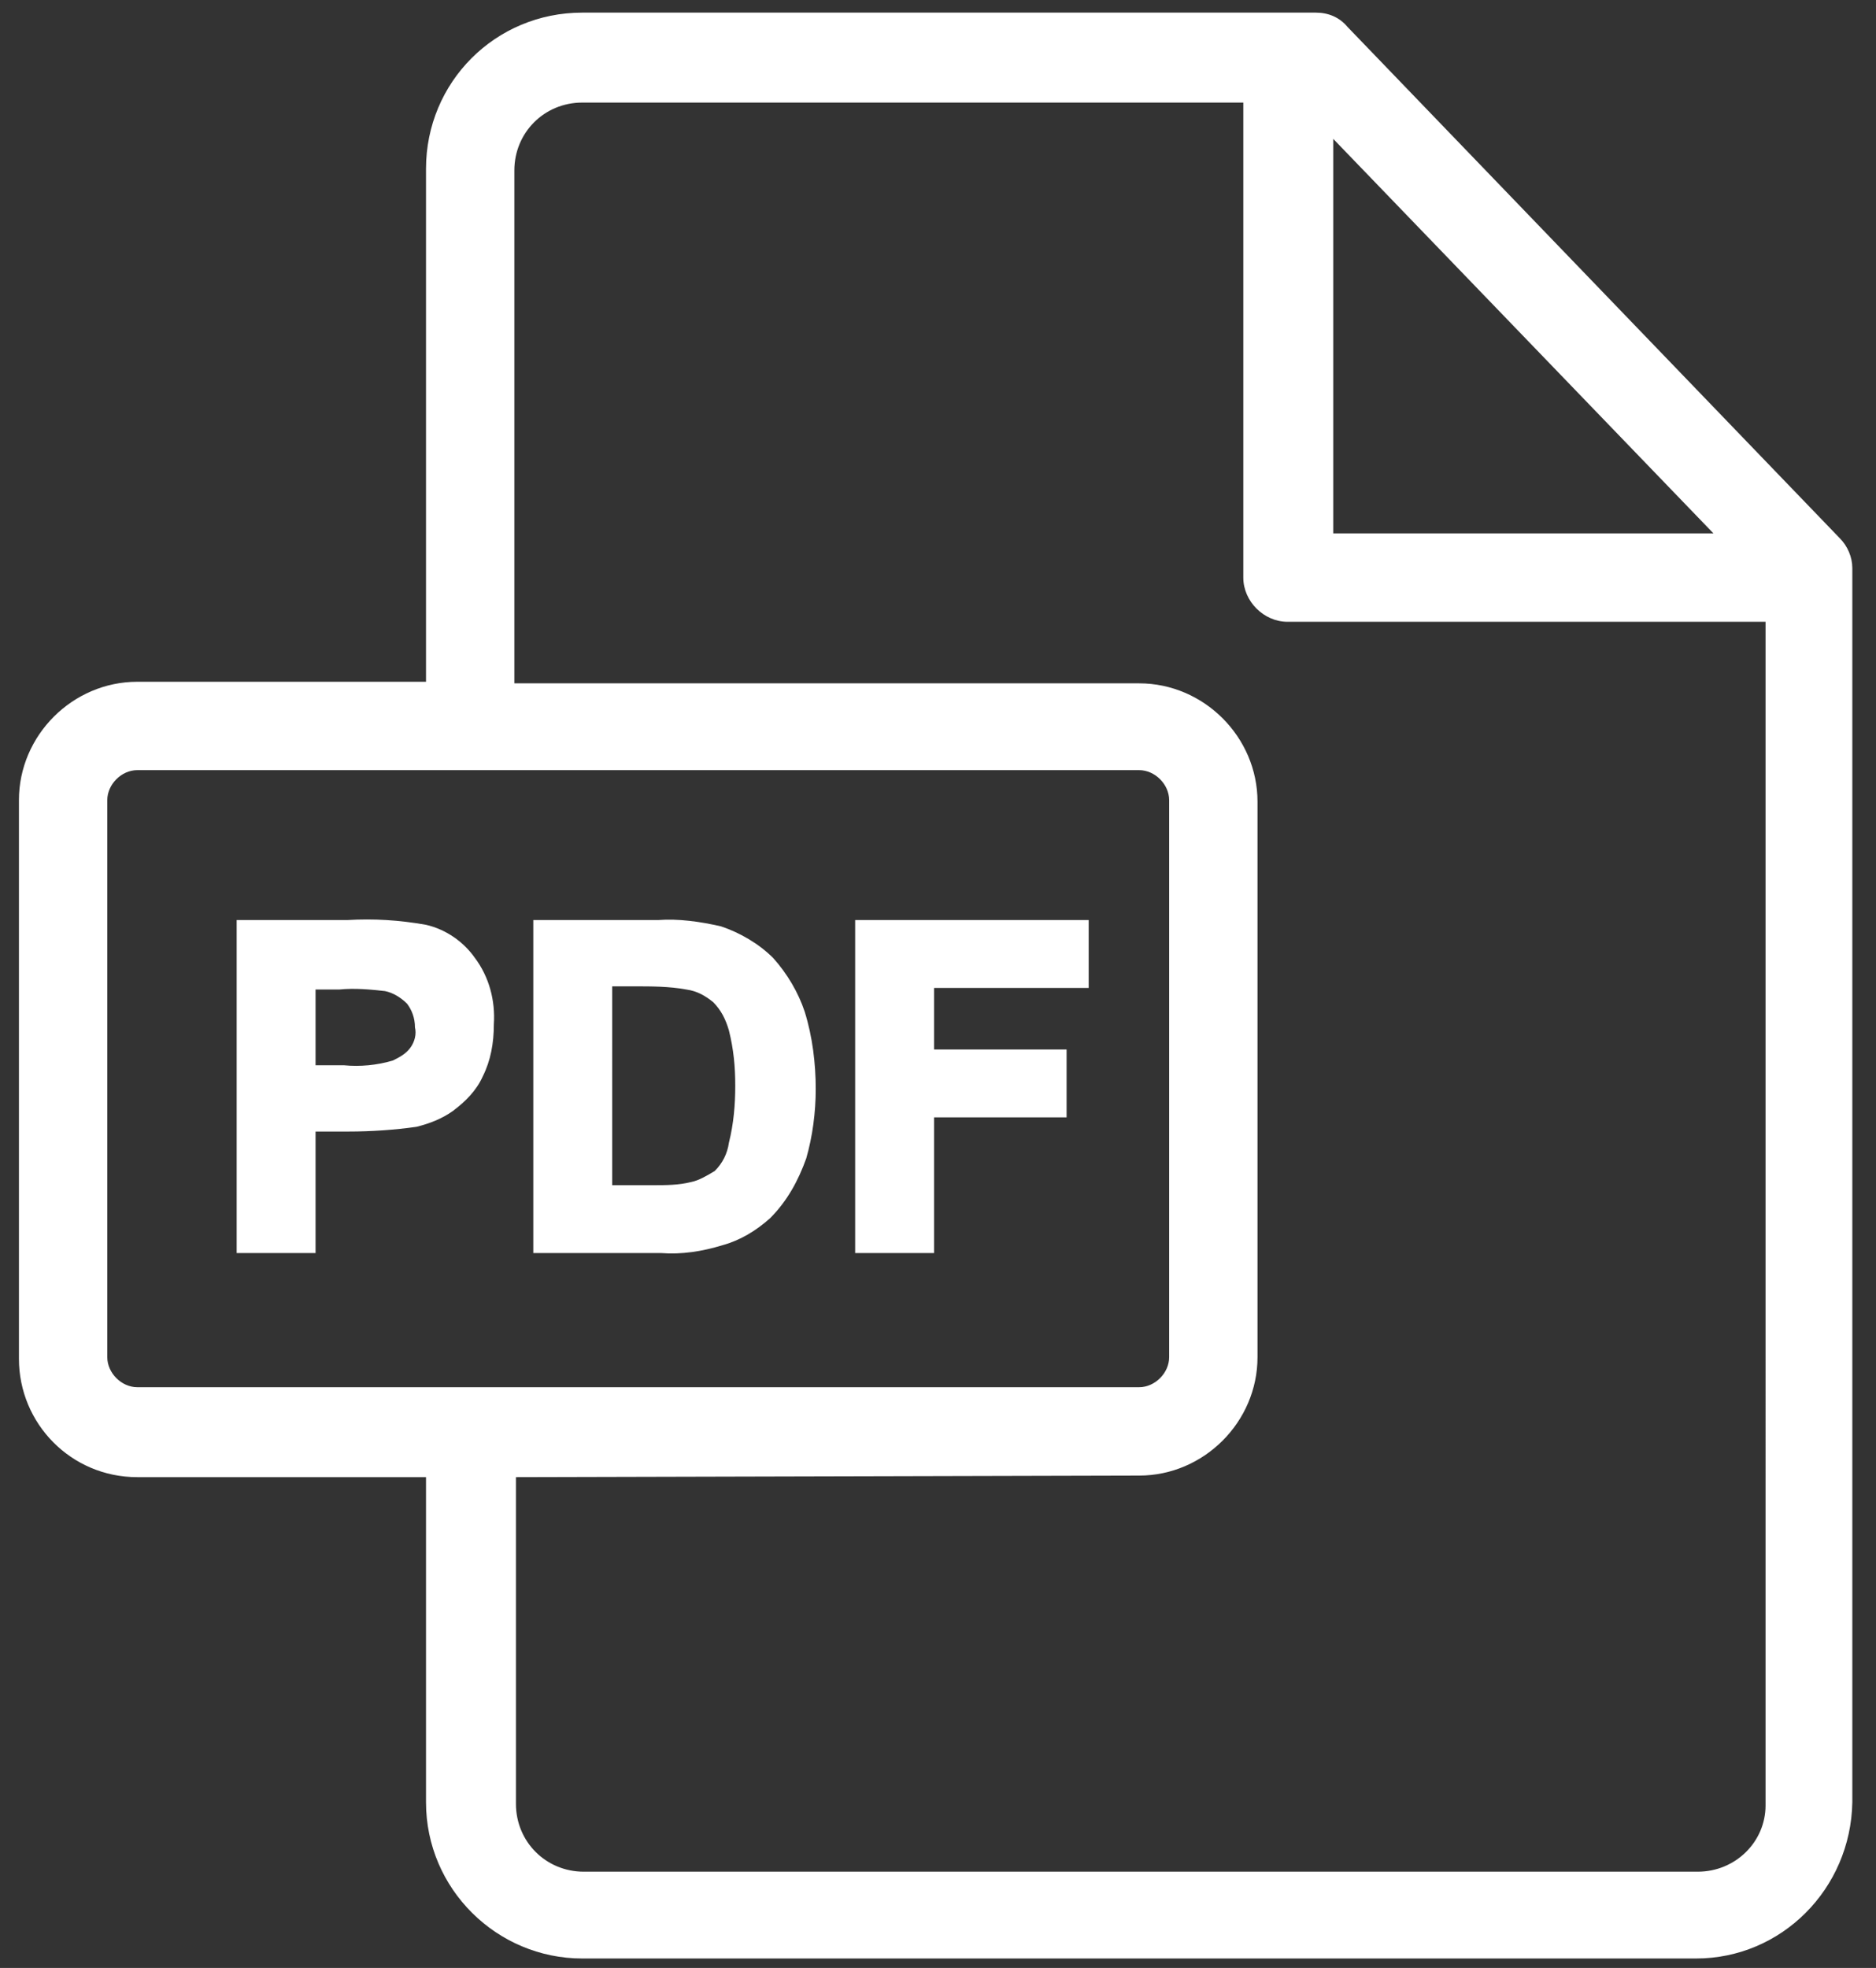 <?xml version="1.0" encoding="utf-8"?>
<!-- Generator: Adobe Illustrator 21.0.0, SVG Export Plug-In . SVG Version: 6.00 Build 0)  -->
<svg version="1.1" id="Layer_1" xmlns="http://www.w3.org/2000/svg" xmlns:xlink="http://www.w3.org/1999/xlink" x="0px" y="0px"
	 viewBox="0 0 118.9 124.7" style="enable-background:new 0 0 118.9 124.7;" xml:space="preserve">
<rect x="0" y="0" width="118.9" height="124.7" fill="#333333" stroke="none"/>
<style type="text/css">
	.st0{fill:#FFFFFF;}
</style>
<g>
	<g>
		<path class="st0" d="M116.3,34.4L85.1,2c-0.4-0.5-1.1-0.7-1.7-0.7H36.9c-5.2,0-9.4,4.2-9.4,9.4v33H8.7c-3.9,0-7,3.1-7.1,7V86
			c0,3.9,3.1,7.1,7,7.1c0,0,0,0,0,0h18.8v21.2c0,5.2,4.2,9.4,9.4,9.4h70.6c5.2,0,9.4-4.2,9.4-9.4V36.1
			C116.9,35.5,116.7,34.9,116.3,34.4z M84,7.7l25.6,26.6H84V7.7z M8.7,88.4c-1.3,0-2.4-1.1-2.4-2.3c0,0,0,0,0,0V50.7
			c0-1.3,1.1-2.3,2.3-2.3h63.6c1.3,0,2.3,1.1,2.3,2.3V86c0,1.3-1.1,2.3-2.3,2.3L8.7,88.4z M112.2,114.3c0,2.6-2.1,4.7-4.7,4.7
			c0,0,0,0,0,0H36.9c-2.6,0-4.7-2.1-4.7-4.7V93.1h40c3.9,0,7-3.2,7-7.1V50.7c0-3.9-3.1-7-7-7h-40v-33c0-2.6,2.1-4.7,4.7-4.7
			c0,0,0,0,0,0h42.3v30.6c0,1.3,1,2.4,2.3,2.4c0,0,0,0,0,0h30.6V114.3z"/>
		<path class="st0" d="M107.5,124.1H36.9c-5.4,0-9.9-4.4-9.9-9.9V93.6H8.7c-4.2,0-7.5-3.4-7.5-7.5c0,0,0,0,0,0V50.7
			c0-4.1,3.4-7.5,7.5-7.5H27V10.7c0-5.5,4.4-9.9,9.9-9.9h46.5c0.8,0,1.5,0.3,2,0.9l31.2,32.4c0.5,0.5,0.8,1.2,0.8,1.9v78.2
			C117.3,119.7,112.9,124.1,107.5,124.1z M8.7,44.1c-3.6,0-6.6,3-6.6,6.6V86c0,3.6,3,6.6,6.6,6.6H28v21.6c0,5,4,9,9,9h70.6
			c5,0,9-4,9-8.9V36.1c0-0.5-0.2-1-0.5-1.3L84.8,2.3c-0.4-0.4-0.9-0.6-1.4-0.6H36.9c-5,0-9,4-9,9l0,0v33.4L8.7,44.1z M107.5,119.4
			H36.9c-2.9,0-5.2-2.3-5.2-5.2V92.7h40.5c3.7,0,6.6-3,6.6-6.6c0,0,0,0,0,0V50.7c0-3.6-3-6.6-6.6-6.6H31.8V10.7
			c0-2.9,2.3-5.2,5.2-5.2h42.8v31c0,1.1,0.9,1.9,1.9,1.9h31v75.8C112.6,117.1,110.3,119.4,107.5,119.4L107.5,119.4z M32.7,93.6v20.7
			c0,2.4,1.9,4.3,4.3,4.3h70.6c2.4,0,4.3-1.9,4.3-4.2c0,0,0,0,0,0V39.4H81.6c-1.5,0-2.8-1.3-2.8-2.8V6.5H36.9
			c-2.4,0-4.3,1.9-4.3,4.3v32.5h39.6c4.1,0,7.5,3.4,7.5,7.5V86c0,4.1-3.4,7.5-7.5,7.5L32.7,93.6z M72.2,88.8H8.7
			c-1.5,0-2.8-1.3-2.8-2.8c0,0,0,0,0,0V50.7c0-1.5,1.3-2.8,2.8-2.8h63.6c1.5,0,2.8,1.3,2.8,2.8V86C75,87.6,73.8,88.8,72.2,88.8
			C72.2,88.8,72.2,88.8,72.2,88.8z M8.7,48.8c-1,0-1.9,0.9-1.9,1.9l0,0V86c0,1,0.9,1.9,1.9,1.9c0,0,0,0,0,0h63.5
			c1,0,1.9-0.9,1.9-1.9V50.7c0-1-0.9-1.9-1.9-1.9L8.7,48.8z M110.7,34.7H83.5V6.6L110.7,34.7z M84.5,33.8h24.1l-24.1-25V33.8z"/>
	</g>
	<g>
		<path class="st0" d="M26.8,59.1c-1.6-0.3-3.2-0.4-4.9-0.3h-6.5V79h4.1v-7.7h2.7c1.4,0,2.8-0.1,4.2-0.3c0.8-0.2,1.5-0.5,2.1-1
			c0.7-0.5,1.3-1.2,1.7-2c0.5-1,0.7-2,0.7-3.1c0.1-1.4-0.3-2.8-1.2-4C29,60.1,28,59.4,26.8,59.1z M26.3,66.6c-0.3,0.5-0.8,0.8-1.3,1
			c-1.1,0.3-2.1,0.4-3.2,0.3h-2.2v-5.8h2c1,0,2,0,2.9,0.1c0.6,0.1,1.2,0.4,1.6,0.9c0.4,0.5,0.7,1.1,0.6,1.8
			C26.7,65.6,26.6,66.1,26.3,66.6z"/>
		<path class="st0" d="M20,79.4h-5V58.3h7c1.7-0.1,3.3,0,5,0.3c1.3,0.3,2.4,1.1,3.1,2.1c0.9,1.2,1.3,2.7,1.2,4.2
			c0,1.2-0.2,2.3-0.7,3.3c-0.4,0.9-1.1,1.6-1.9,2.2c-0.7,0.5-1.5,0.8-2.3,1c-1.4,0.2-2.9,0.3-4.3,0.3H20V79.4z M15.9,78.5h3.2v-7.6
			h3.1c1.4,0,2.8-0.1,4.1-0.3c0.7-0.2,1.4-0.5,2-0.9c0.7-0.5,1.2-1.1,1.6-1.8c0.4-0.9,0.6-1.9,0.6-2.9c0.1-1.3-0.3-2.6-1.1-3.7
			c-0.7-0.9-1.6-1.5-2.7-1.8l0,0c-1.6-0.3-3.1-0.4-4.7-0.3h-6.1L15.9,78.5z M21.8,68.4h-2.7v-6.6h2.4c1,0,2,0,3,0.2
			c0.7,0.1,1.4,0.5,1.9,1c0.5,0.6,0.8,1.3,0.8,2.1c0,0.6-0.2,1.3-0.5,1.8l0,0c-0.4,0.5-0.9,0.9-1.5,1.2C24,68.3,22.9,68.4,21.8,68.4
			L21.8,68.4z M20,67.5h1.8c1,0.1,2.1,0,3.1-0.3c0.4-0.2,0.8-0.4,1.1-0.8l0,0c0.3-0.4,0.4-0.9,0.3-1.3c0-0.6-0.2-1.1-0.5-1.5
			c-0.4-0.4-0.9-0.7-1.4-0.8c-0.9-0.1-1.9-0.2-2.9-0.1H20V67.5z"/>
	</g>
	<g>
		<path class="st0" d="M48.6,61c-0.8-0.9-1.9-1.5-3-1.9c-1.3-0.3-2.6-0.4-3.8-0.4h-7.5V79h7.7c1.2,0,2.4-0.1,3.6-0.4
			c1.1-0.3,2-0.9,2.9-1.6c1-1,1.7-2.2,2.2-3.6c0.4-1.4,0.7-2.8,0.6-4.3c0-1.6-0.2-3.2-0.7-4.8C50.1,63.1,49.5,61.9,48.6,61z
			 M46.6,72.6c-0.2,0.7-0.5,1.4-1.1,2c-0.5,0.4-1,0.7-1.7,0.8c-0.8,0.2-1.6,0.2-2.5,0.2h-3V62.2h1.8c1.1,0,2.2,0,3.3,0.2
			c0.7,0.2,1.4,0.5,1.9,1c0.6,0.6,1,1.2,1.2,2c0.3,1.2,0.5,2.4,0.4,3.6C47.1,70.2,46.9,71.4,46.6,72.6L46.6,72.6z"/>
		<path class="st0" d="M41.9,79.4h-8.1V58.3h7.9c1.3-0.1,2.7,0.1,4,0.4c1.2,0.4,2.4,1.1,3.3,2l0,0c0.9,1,1.6,2.2,2,3.4
			c0.5,1.6,0.7,3.3,0.7,4.9c0,1.5-0.2,3-0.6,4.4c-0.5,1.4-1.2,2.7-2.3,3.8c-0.9,0.8-1.9,1.4-3,1.7C44.5,79.3,43.2,79.5,41.9,79.4z
			 M34.7,78.5h7.2c1.2,0,2.3-0.1,3.5-0.4c1-0.3,1.9-0.8,2.7-1.5c0.9-1,1.7-2.1,2.1-3.4c0.4-1.3,0.6-2.8,0.6-4.2
			c0-1.6-0.2-3.1-0.6-4.6c-0.4-1.2-1-2.2-1.8-3.1c-0.8-0.8-1.8-1.4-2.8-1.7c-1.2-0.3-2.5-0.4-3.7-0.4h-7L34.7,78.5z M41.4,76h-3.5
			V61.7h2.3c1.2,0,2.3,0,3.5,0.2c0.8,0.2,1.5,0.5,2.1,1.1c0.6,0.6,1,1.3,1.3,2.1c0.3,1.2,0.5,2.5,0.4,3.7c0,1.3-0.1,2.6-0.4,3.8l0,0
			c-0.2,0.8-0.6,1.6-1.2,2.2c-0.5,0.5-1.2,0.8-1.8,0.9C43.1,76,42.2,76,41.4,76z M38.8,75.1h2.6c0.8,0,1.6,0,2.4-0.2
			c0.5-0.1,1-0.4,1.5-0.7c0.5-0.5,0.8-1.1,0.9-1.8c0.3-1.2,0.4-2.4,0.4-3.6c0-1.2-0.1-2.3-0.4-3.5c-0.2-0.7-0.5-1.3-1-1.8
			c-0.5-0.4-1-0.7-1.7-0.8c-1.1-0.2-2.2-0.2-3.3-0.2h-1.4V75.1z"/>
	</g>
	<g>
		<polygon class="st0" points="54.7,79 58.8,79 58.8,70.4 67.2,70.4 67.2,67 58.8,67 58.8,62.2 68.6,62.2 68.6,58.8 54.7,58.8 		"/>
		<path class="st0" d="M59.2,79.4h-5V58.3H69v4.3h-9.8v3.9h8.4v4.3h-8.4V79.4z M55.1,78.5h3.2v-8.6h8.4v-2.5h-8.4v-5.7h9.8v-2.5h-13
			L55.1,78.5z"/>
	</g>
</g>
</svg>
